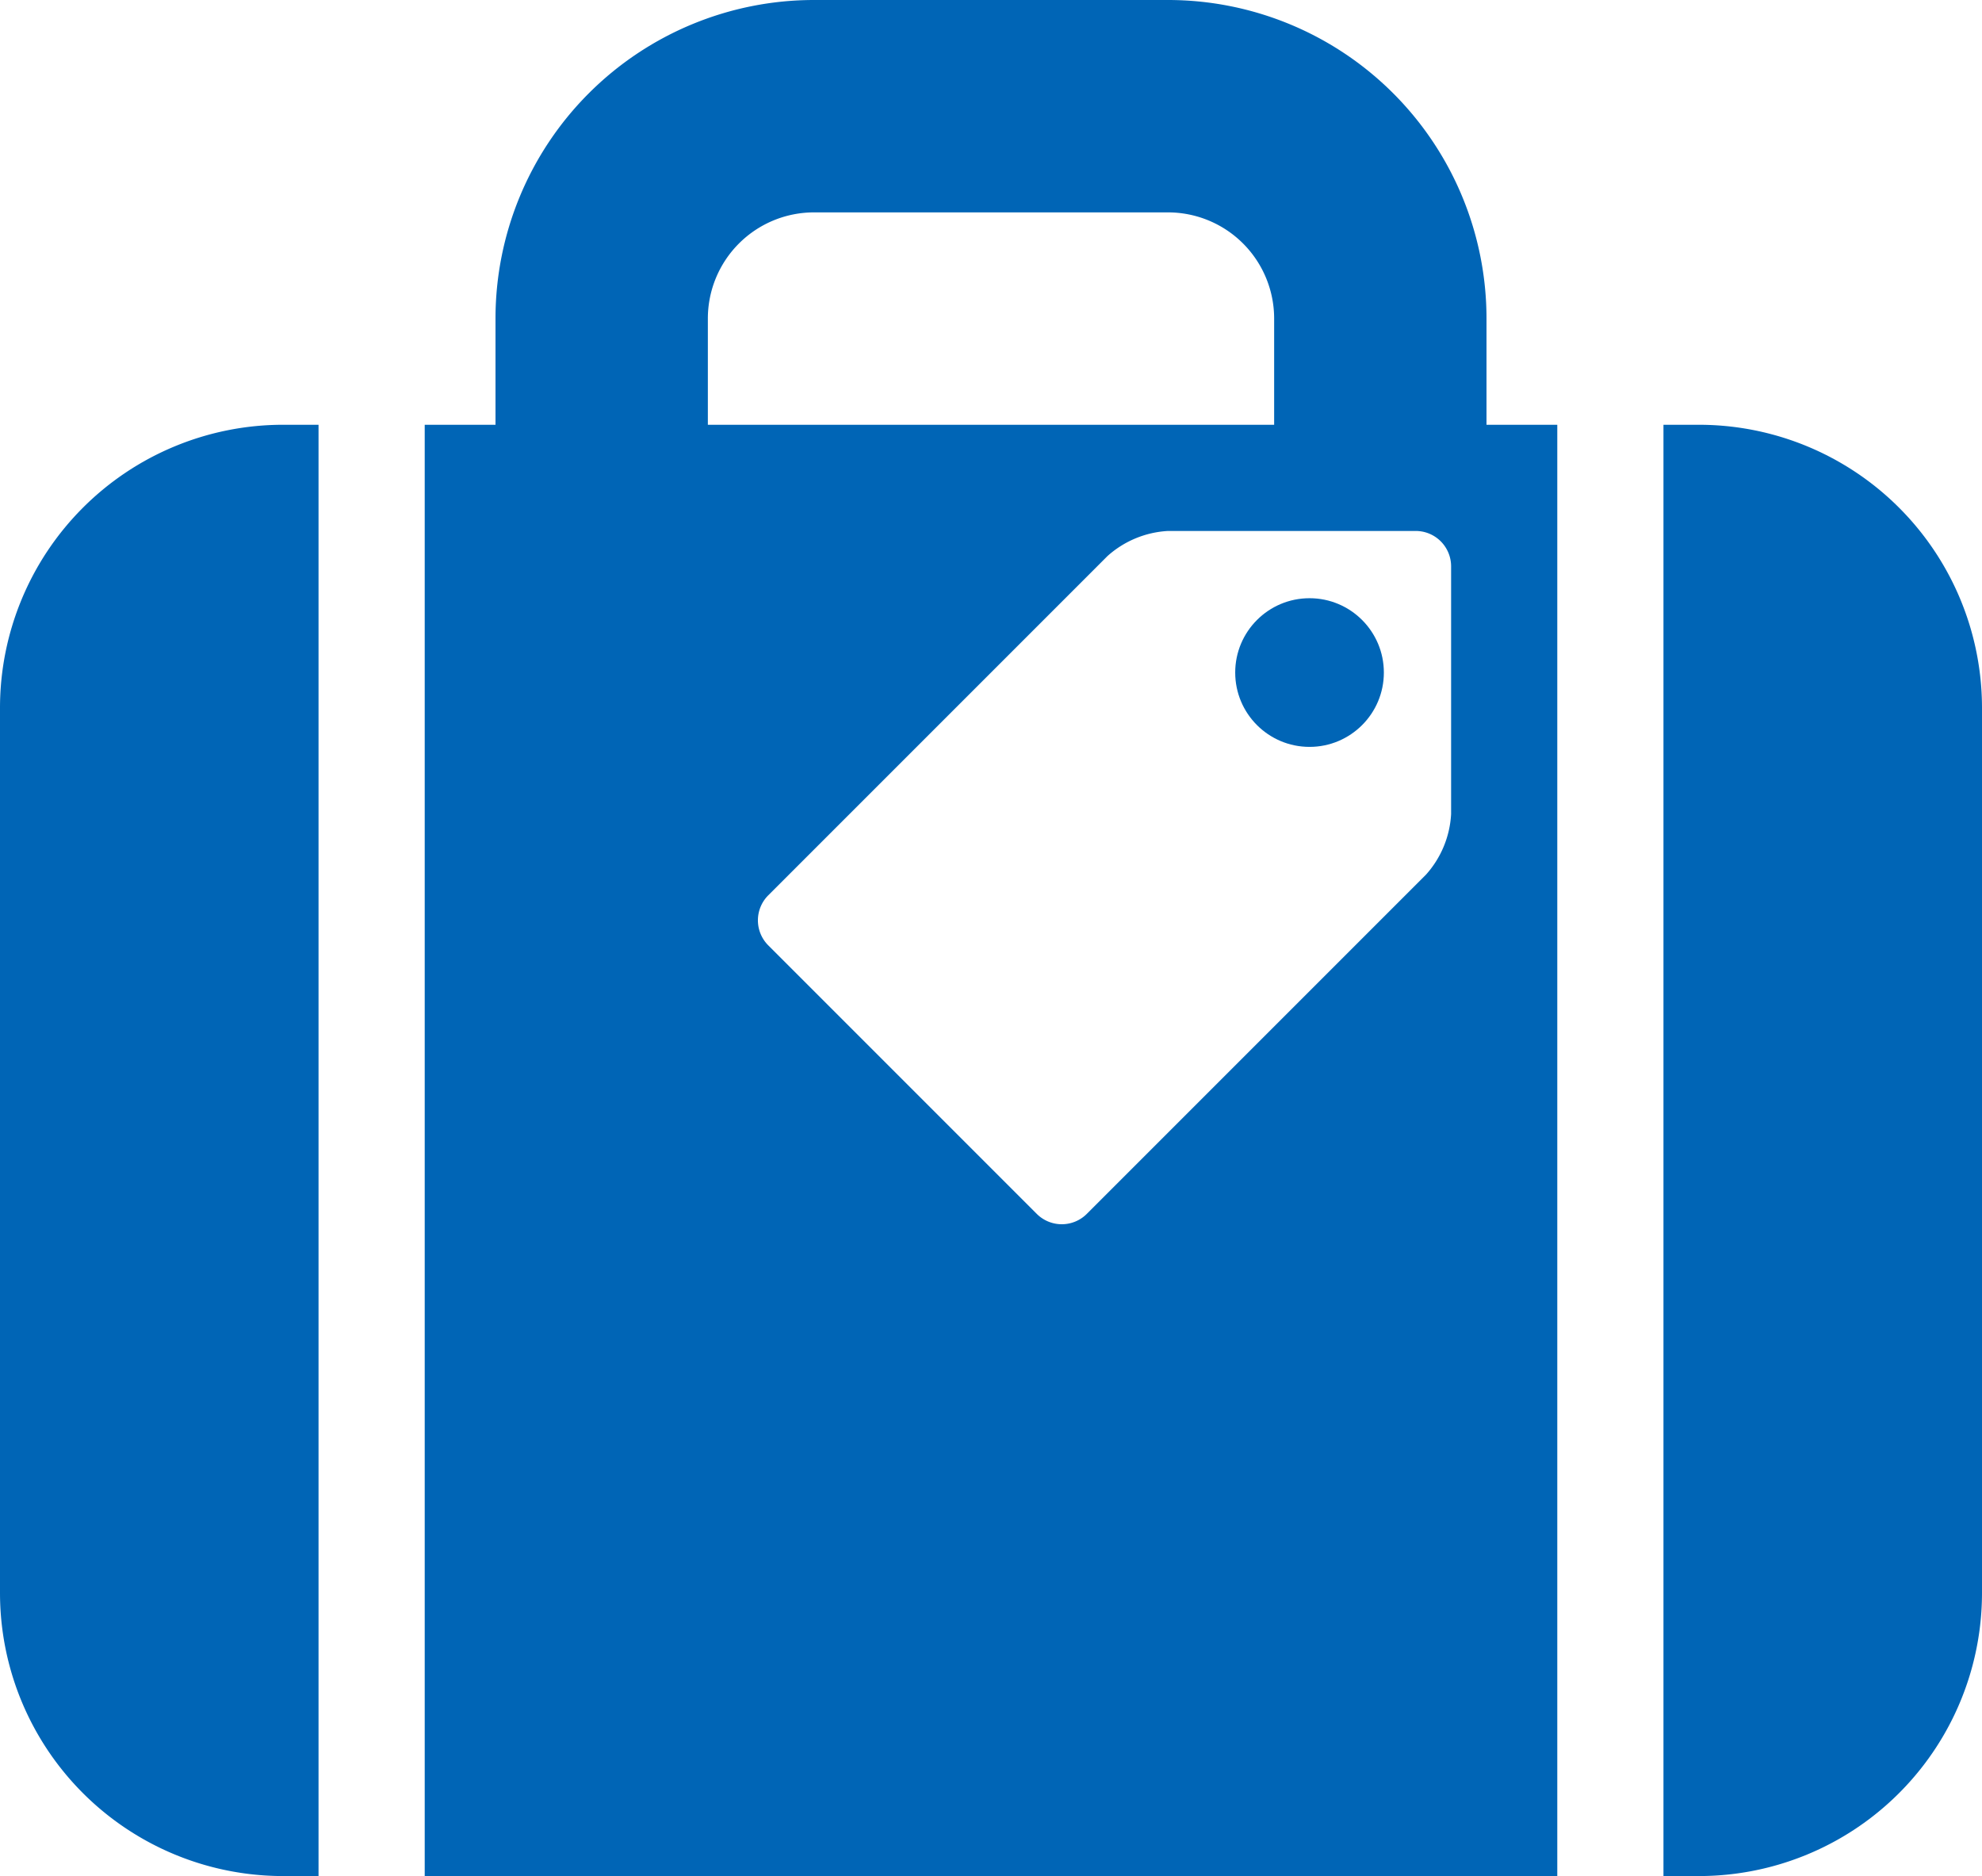 <svg xmlns="http://www.w3.org/2000/svg" viewBox="0 0 56 53"><defs><style>.cls-1{fill:#0065b6;}</style></defs><g id="Layer_2" data-name="Layer 2"><g id="Layer_1-2" data-name="Layer 1"><path class="cls-1" d="M8,12a8,8,0,0,0-8,8V45a8,8,0,0,0,8,8H9V12Z"/><path class="cls-1" d="M48,12H47V53h1a8,8,0,0,0,8-8V20A8,8,0,0,0,48,12Z"/><circle class="cls-1" cx="37" cy="19" r="2.1"/><path class="cls-1" d="M42,12V9a9,9,0,0,0-9-9H23a9,9,0,0,0-9,9v3H12V53H44V12ZM20,9a3,3,0,0,1,3-3H33a3,3,0,0,1,3,3v3H20ZM41,23a2.79,2.79,0,0,1-.71,1.71l-9.58,9.58a1,1,0,0,1-1.42,0l-7.58-7.58a1,1,0,0,1,0-1.42l9.58-9.58A2.79,2.79,0,0,1,33,15h7a1,1,0,0,1,1,1Z"/></g></g></svg>